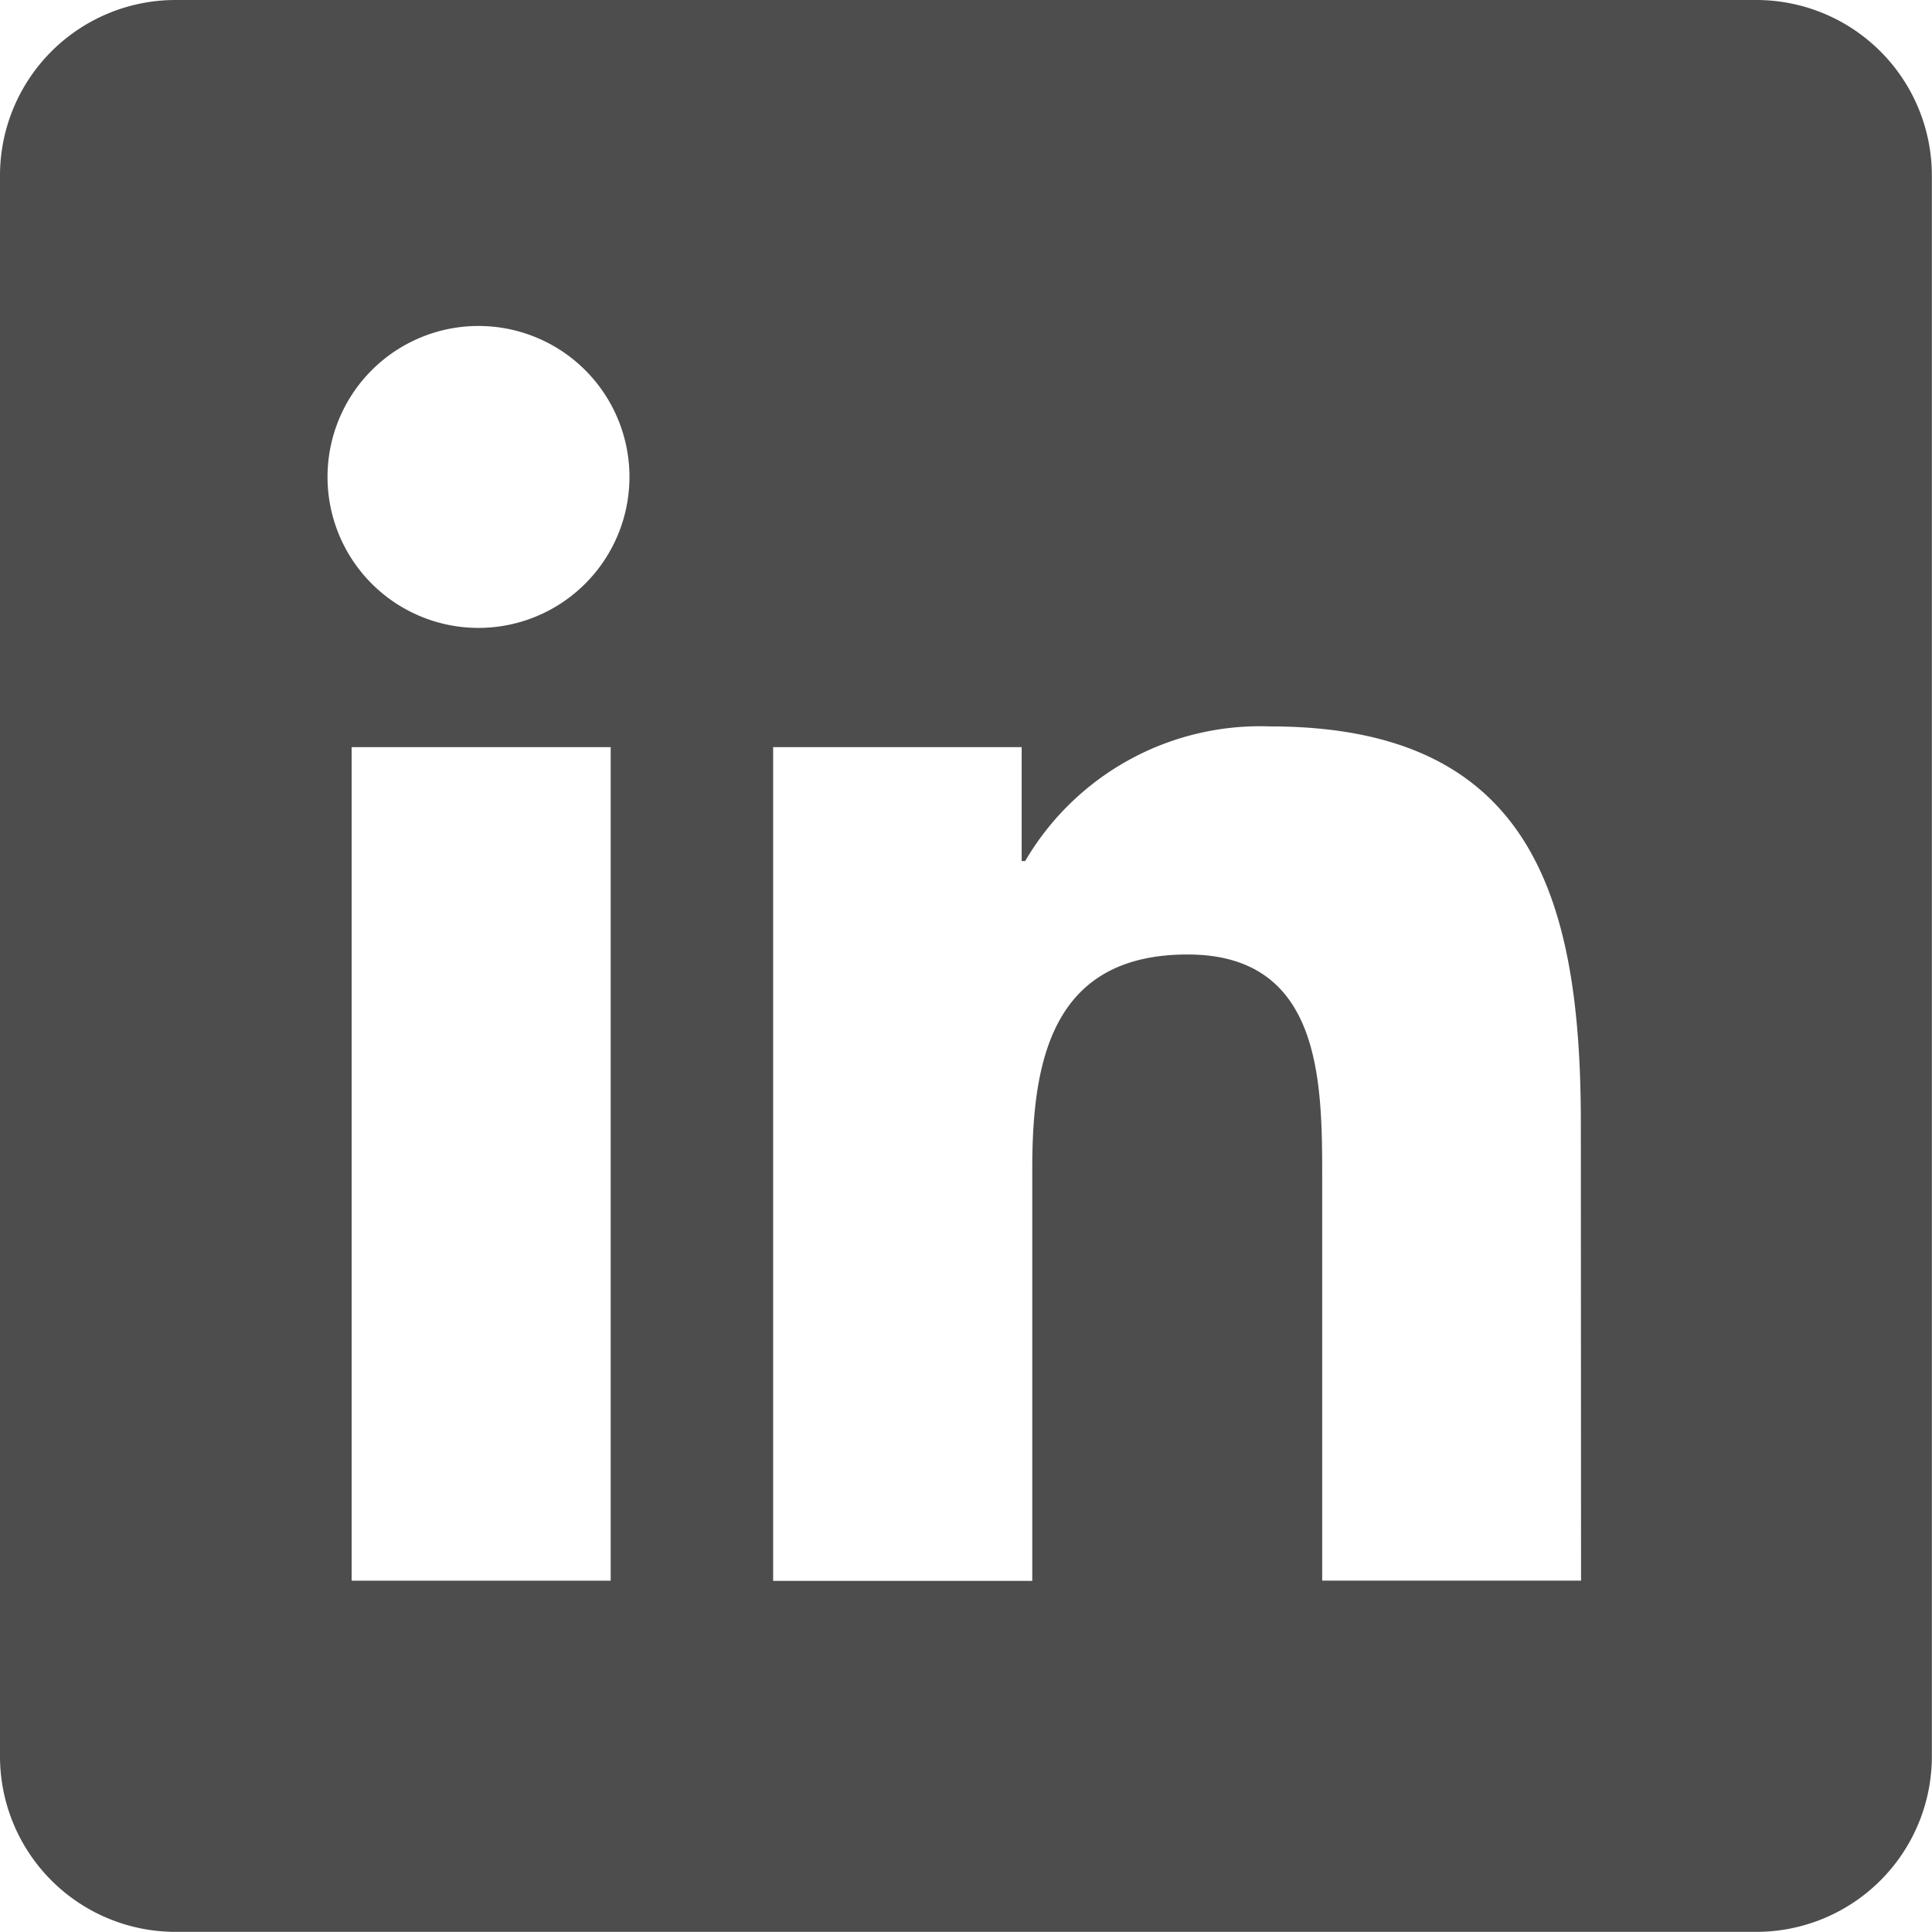<svg xmlns="http://www.w3.org/2000/svg" width="28.615" height="28.615" viewBox="0 0 28.615 28.615">
  <path d="M30.013,4H6.6A2.6,2.6,0,0,0,4,6.6V30.013a2.6,2.6,0,0,0,2.6,2.6H30.013a2.6,2.6,0,0,0,2.6-2.6V6.6A2.6,2.6,0,0,0,30.013,4ZM13.045,27.412H9.208V15.066h3.837ZM11.087,13.3a2.236,2.236,0,1,1,2.236-2.237A2.237,2.237,0,0,1,11.087,13.3Zm16.33,14.111H23.583v-6c0-1.432-.026-3.274-1.994-3.274-2,0-2.3,1.559-2.3,3.17v6.108H15.451V15.066h3.681v1.687h.052a4.032,4.032,0,0,1,3.63-1.994c3.885,0,4.6,2.557,4.6,5.882Z" transform="translate(-4 -4)" fill="#4d4d4d"/>
</svg>
